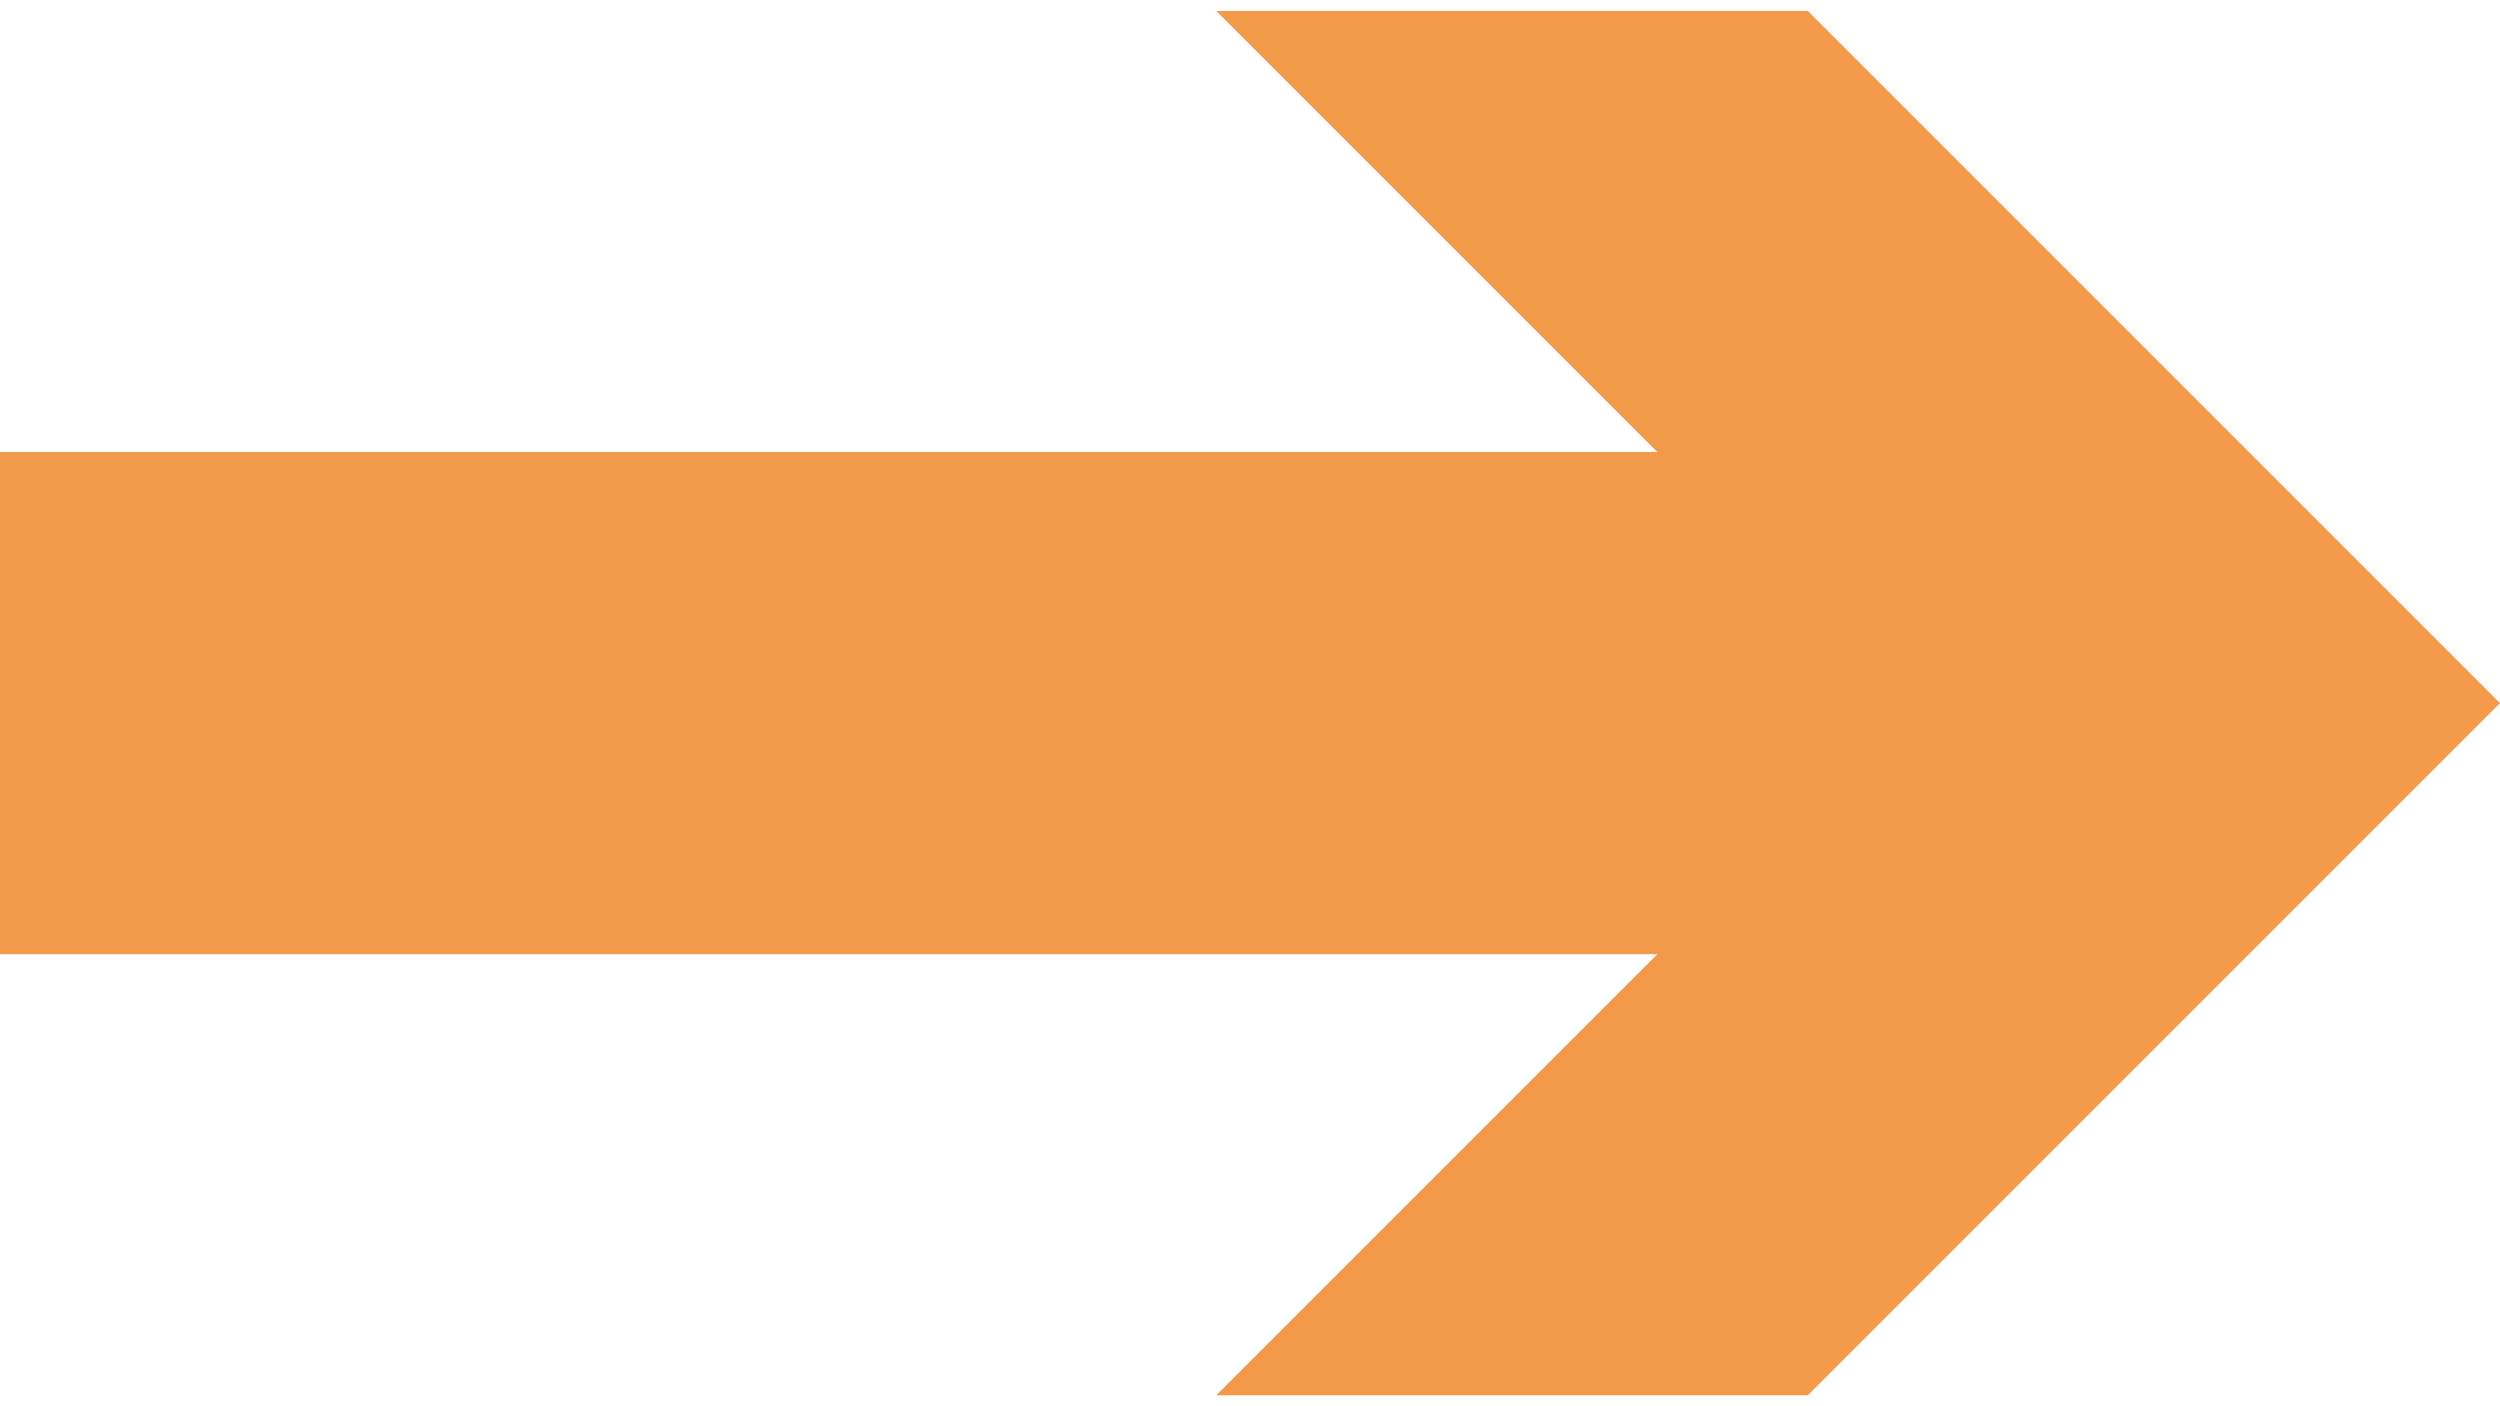 <svg width="32" height="18" viewBox="0 0 32 18" fill="none" xmlns="http://www.w3.org/2000/svg">
<g clip-path="url(#clip0_85_1137)">
<path d="M23.141 0.141H15.569L21.214 5.786H0V12.214H21.214L15.569 17.859H23.141L32 9L23.141 0.141Z" fill="#F2994A"/>
</g>
<defs>
<clipPath id="clip0_85_1137">
<rect width="32" height="17.718" fill="white" transform="translate(0 0.141)"/>
</clipPath>
</defs>
</svg>
